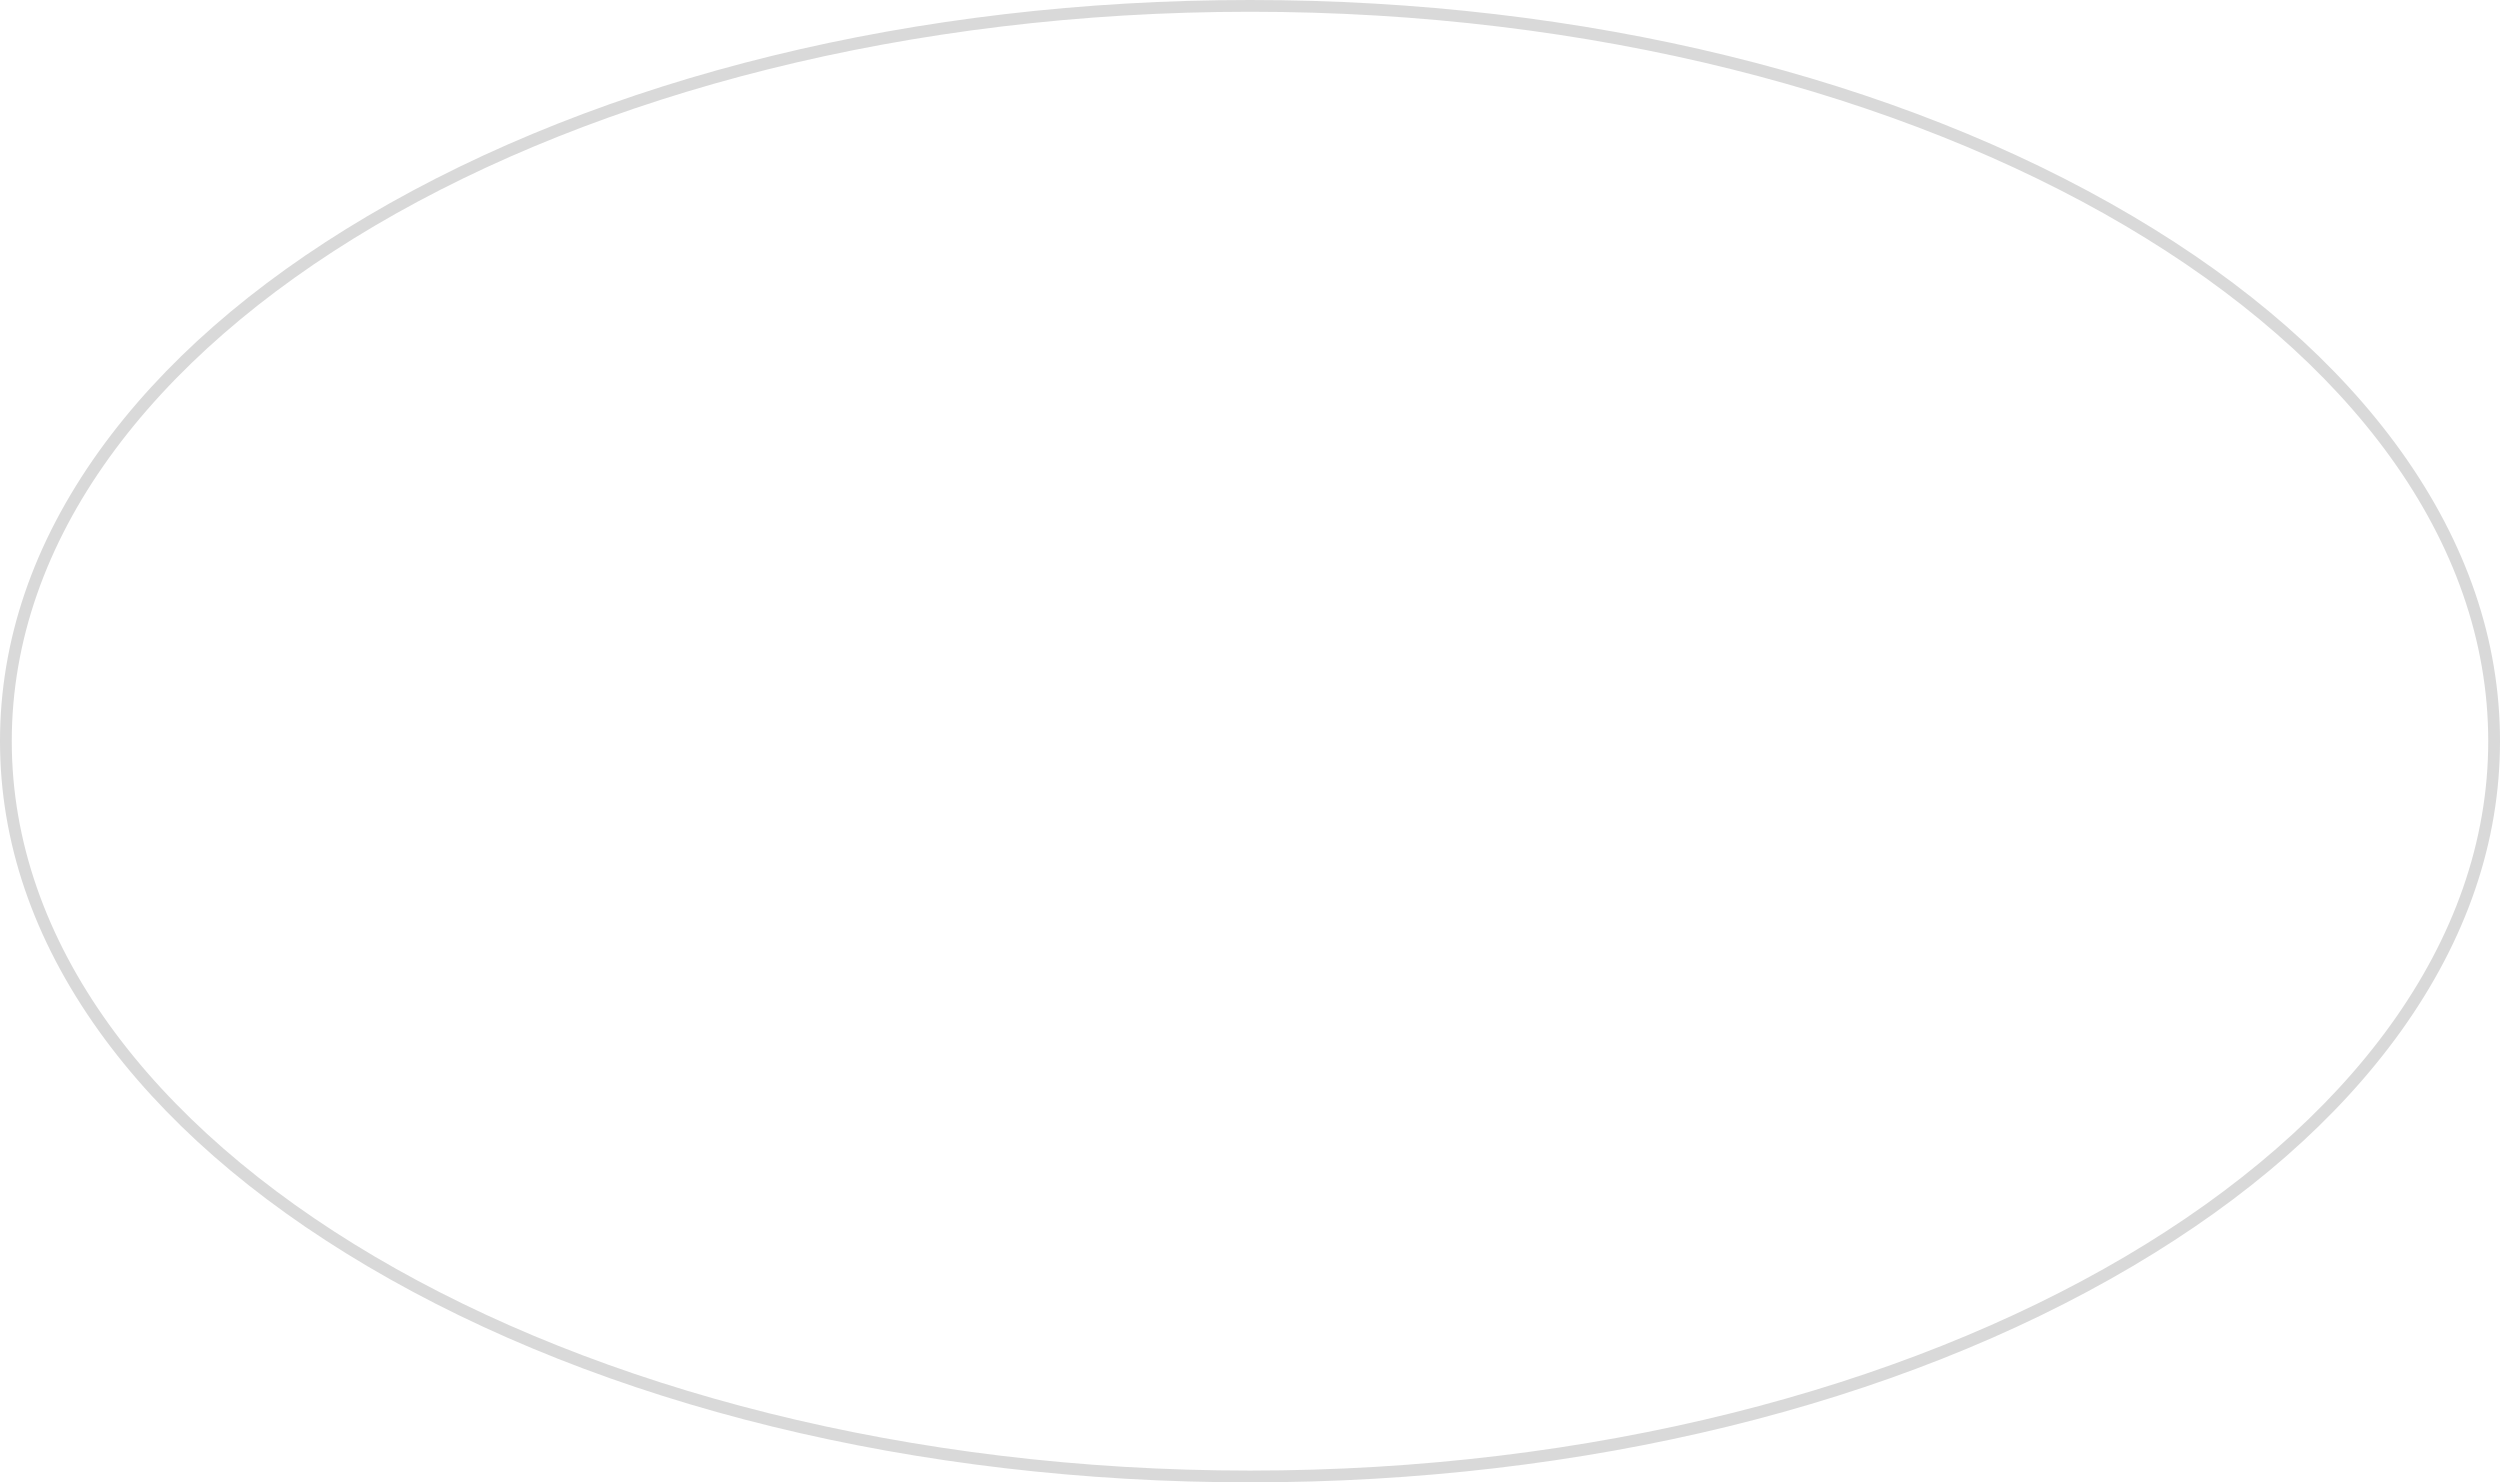 <?xml version="1.0" encoding="UTF-8"?><svg xmlns="http://www.w3.org/2000/svg" xmlns:xlink="http://www.w3.org/1999/xlink" fill="#000000" height="504" preserveAspectRatio="xMidYMid meet" version="1" viewBox="0.0 0.0 850.0 504.0" width="850" zoomAndPan="magnify"><g id="change1_1"><path d="M425,504c-113.3,0-219.9-26.1-300.1-73.5c-39.1-23.1-69.8-50-91.3-80C11.3,319.3,0,286.2,0,252 s11.3-67.3,33.6-98.5c21.5-30,52.2-56.9,91.3-80C205.1,26.1,311.7,0,425,0c113.3,0,219.9,26.1,300.1,73.5c39.1,23.1,69.8,50,91.3,80 c22.3,31.2,33.6,64.3,33.6,98.5s-11.3,67.3-33.6,98.5c-21.5,30-52.2,56.9-91.3,80C644.9,477.9,538.3,504,425,504z M425,4 C192.9,4,4,115.3,4,252c0,136.7,188.9,248,421,248s421-111.3,421-248C846,115.3,657.1,4,425,4z" fill="#d9d9d9"/></g></svg>